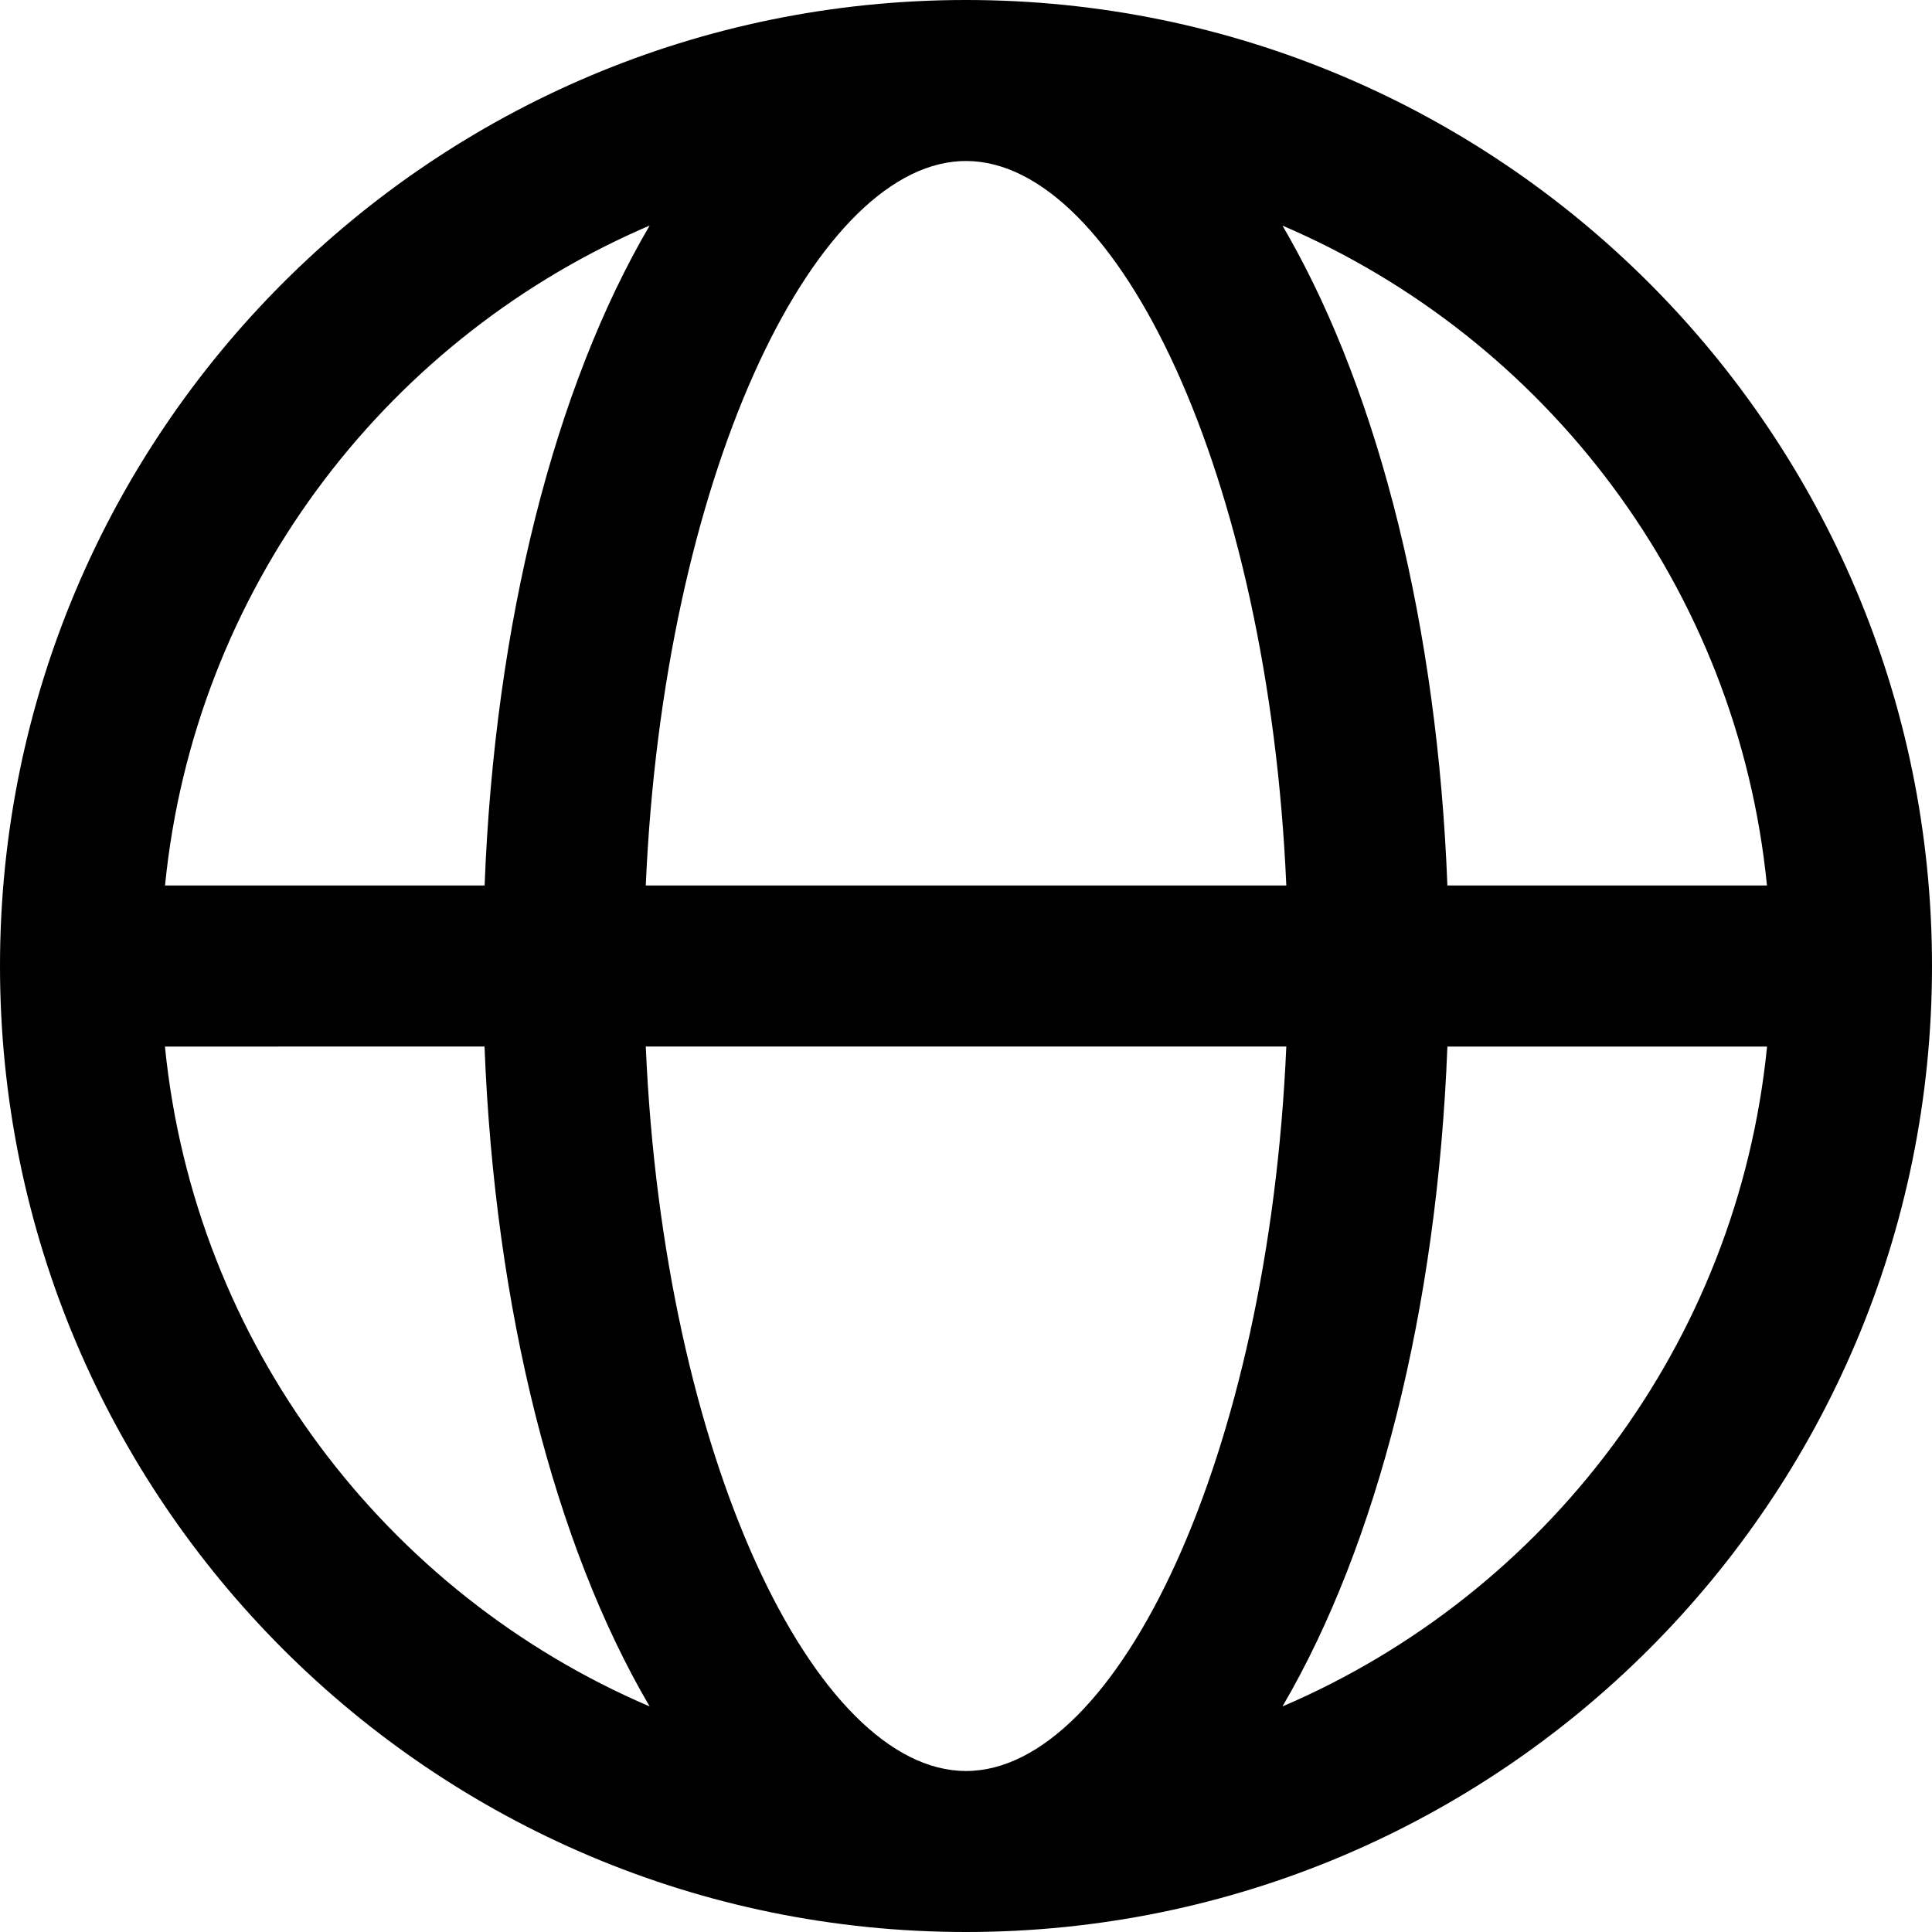<?xml version="1.0" encoding="UTF-8"?>
<svg width="24px" height="24px" viewBox="0 0 24 24" version="1.1" xmlns="http://www.w3.org/2000/svg" xmlns:xlink="http://www.w3.org/1999/xlink">
    <title>语言</title>
    <g id="Cleo-ppt-方案" stroke="none" stroke-width="1" fill="none" fill-rule="evenodd">
        <g id="02About-us" transform="translate(-1766, -40)" fill="#000000" fill-rule="nonzero">
            <g id="编组-2" transform="translate(0, 1)">
                <g id="语言" transform="translate(1766, 39)">
                    <rect id="矩形" opacity="0" x="0" y="0" width="24" height="24"></rect>
                    <path d="M12,0 C18.628,0 24,5.373 24,12 C24,18.628 18.628,24 12,24 C5.373,24 0,18.628 0,12 C0,5.373 5.373,0 12,0 Z M15.979,13 L8.022,13 C8.242,18.105 10.127,22 12,22 C13.873,22 15.758,18.105 15.979,13 Z M6.019,13 L2.049,13.001 C2.417,16.694 4.793,19.796 8.07,21.198 C6.891,19.189 6.146,16.268 6.019,13.001 L6.019,13 Z M21.951,13.001 L17.98,13.001 C17.854,16.268 17.109,19.189 15.931,21.198 C19.207,19.796 21.584,16.694 21.951,13.001 L21.951,13.001 Z M8.07,2.802 L7.959,2.85 C4.739,4.275 2.412,7.348 2.05,11 L6.02,11 C6.146,7.732 6.891,4.811 8.07,2.802 Z M12,2 L11.925,2.002 C10.077,2.104 8.24,5.964 8.022,11 L15.979,11 C15.758,5.896 13.873,2 12,2 Z M15.931,2.802 L16.004,2.929 C17.14,4.934 17.857,7.8 17.98,11 L21.95,11 C21.584,7.306 19.207,4.205 15.93,2.802 L15.931,2.802 Z" id="形状"></path>
                </g>
            </g>
        </g>
    </g>
</svg>